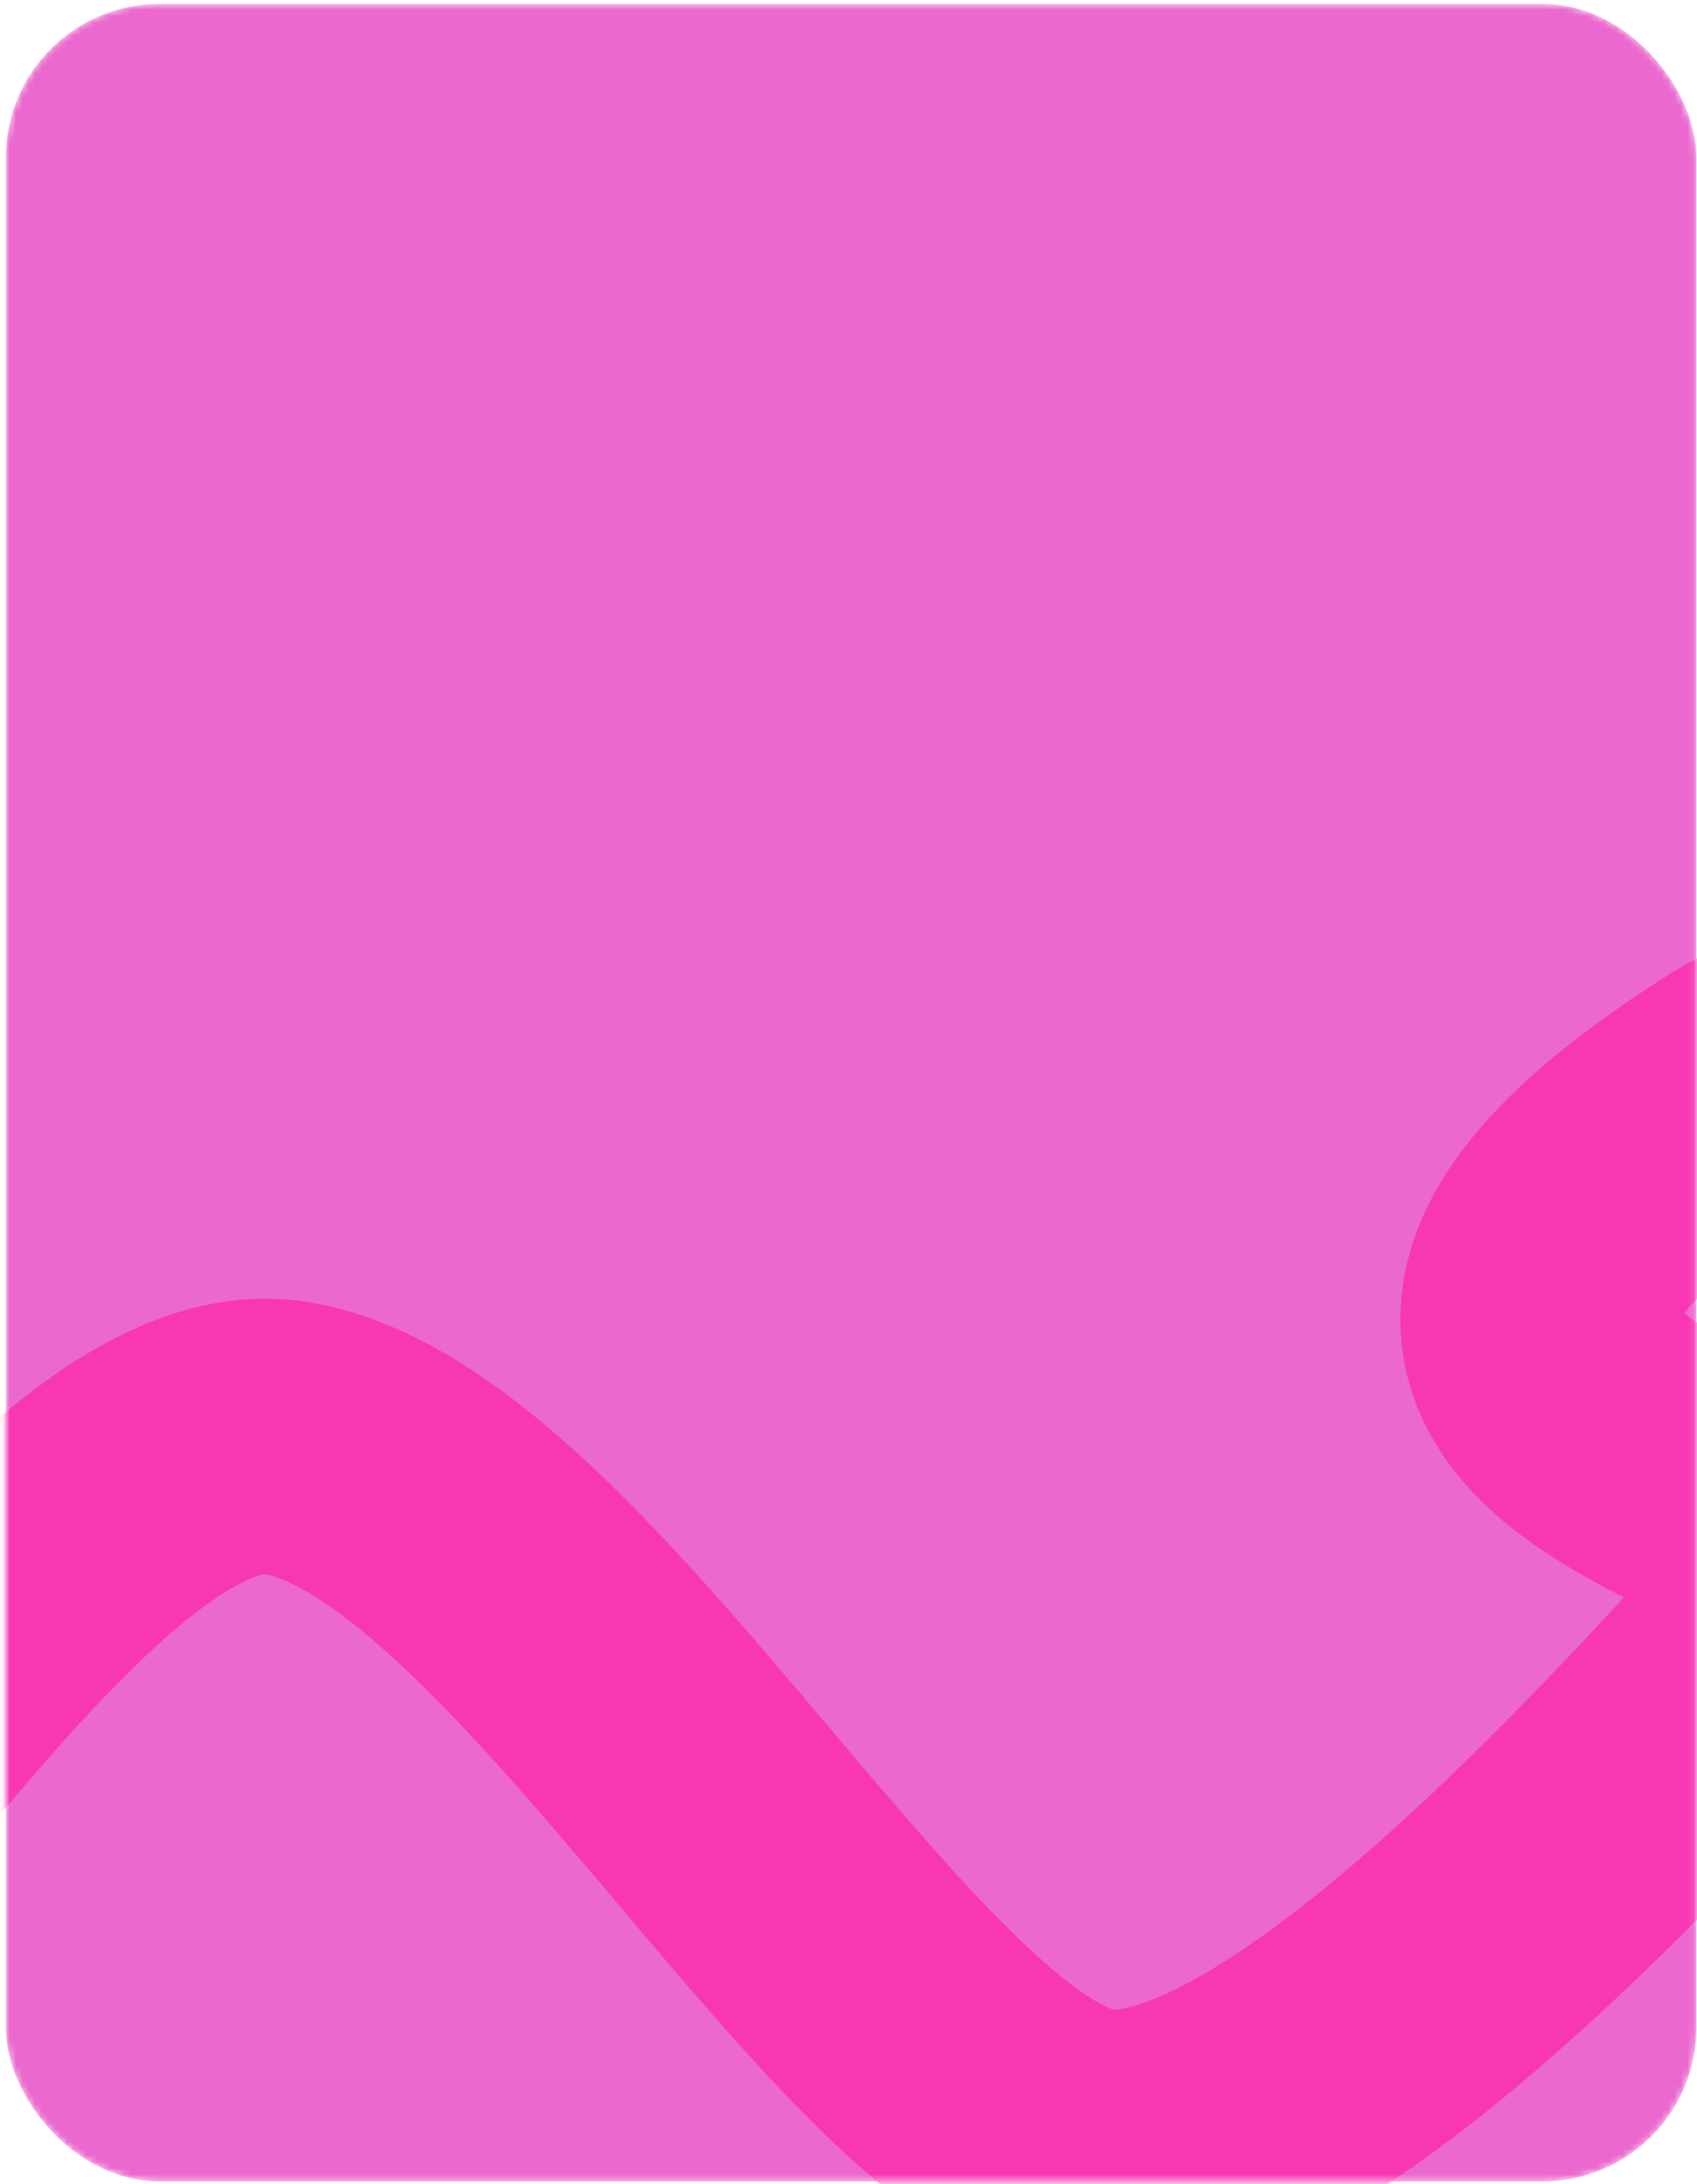 <?xml version="1.0" encoding="UTF-8"?> <svg xmlns="http://www.w3.org/2000/svg" width="265" height="341" viewBox="0 0 265 341" fill="none"> <mask id="mask0_148_3812" style="mask-type:alpha" maskUnits="userSpaceOnUse" x="0" y="0" width="265" height="341"> <rect x="0.91" y="0.605" width="264" height="340" rx="24" fill="#13151F"></rect> </mask> <g mask="url(#mask0_148_3812)"> <rect x="0.91" y="0.605" width="264" height="340" rx="24" fill="#EB68CE"></rect> <path d="M-1115.78 337.971C-1085.03 298.618 -1001.3 208.474 -990.231 225.445C-976.396 246.658 -960.716 338.893 -927.511 337.971C-894.307 337.048 -817.752 201.463 -787.314 218.065C-756.877 234.668 -801.15 370.253 -768.867 373.942C-736.585 377.632 -673.866 241.124 -654.496 218.065C-635.127 195.007 -614.835 293.698 -524.445 282.63C-434.055 271.562 -393.472 214.376 -362.112 209.764C-330.752 205.152 -301.237 290.009 -220.993 242.047C-140.749 194.085 -156.428 201.463 -145.36 209.764C-134.292 218.065 -110.311 331.515 -82.641 334.282C-54.97 337.049 4.982 218.066 44.643 224.522C84.304 230.979 133.189 323.213 167.316 334.282C201.442 345.35 272.463 259.571 285.376 246.658C298.289 233.746 187.607 223.6 272.463 170.104C324.411 137.356 412.74 252.976 449.264 353.238C494.919 478.565 520.879 214.893 571.01 209.764" stroke="#F838B3" stroke-width="43"></path> </g> </svg> 